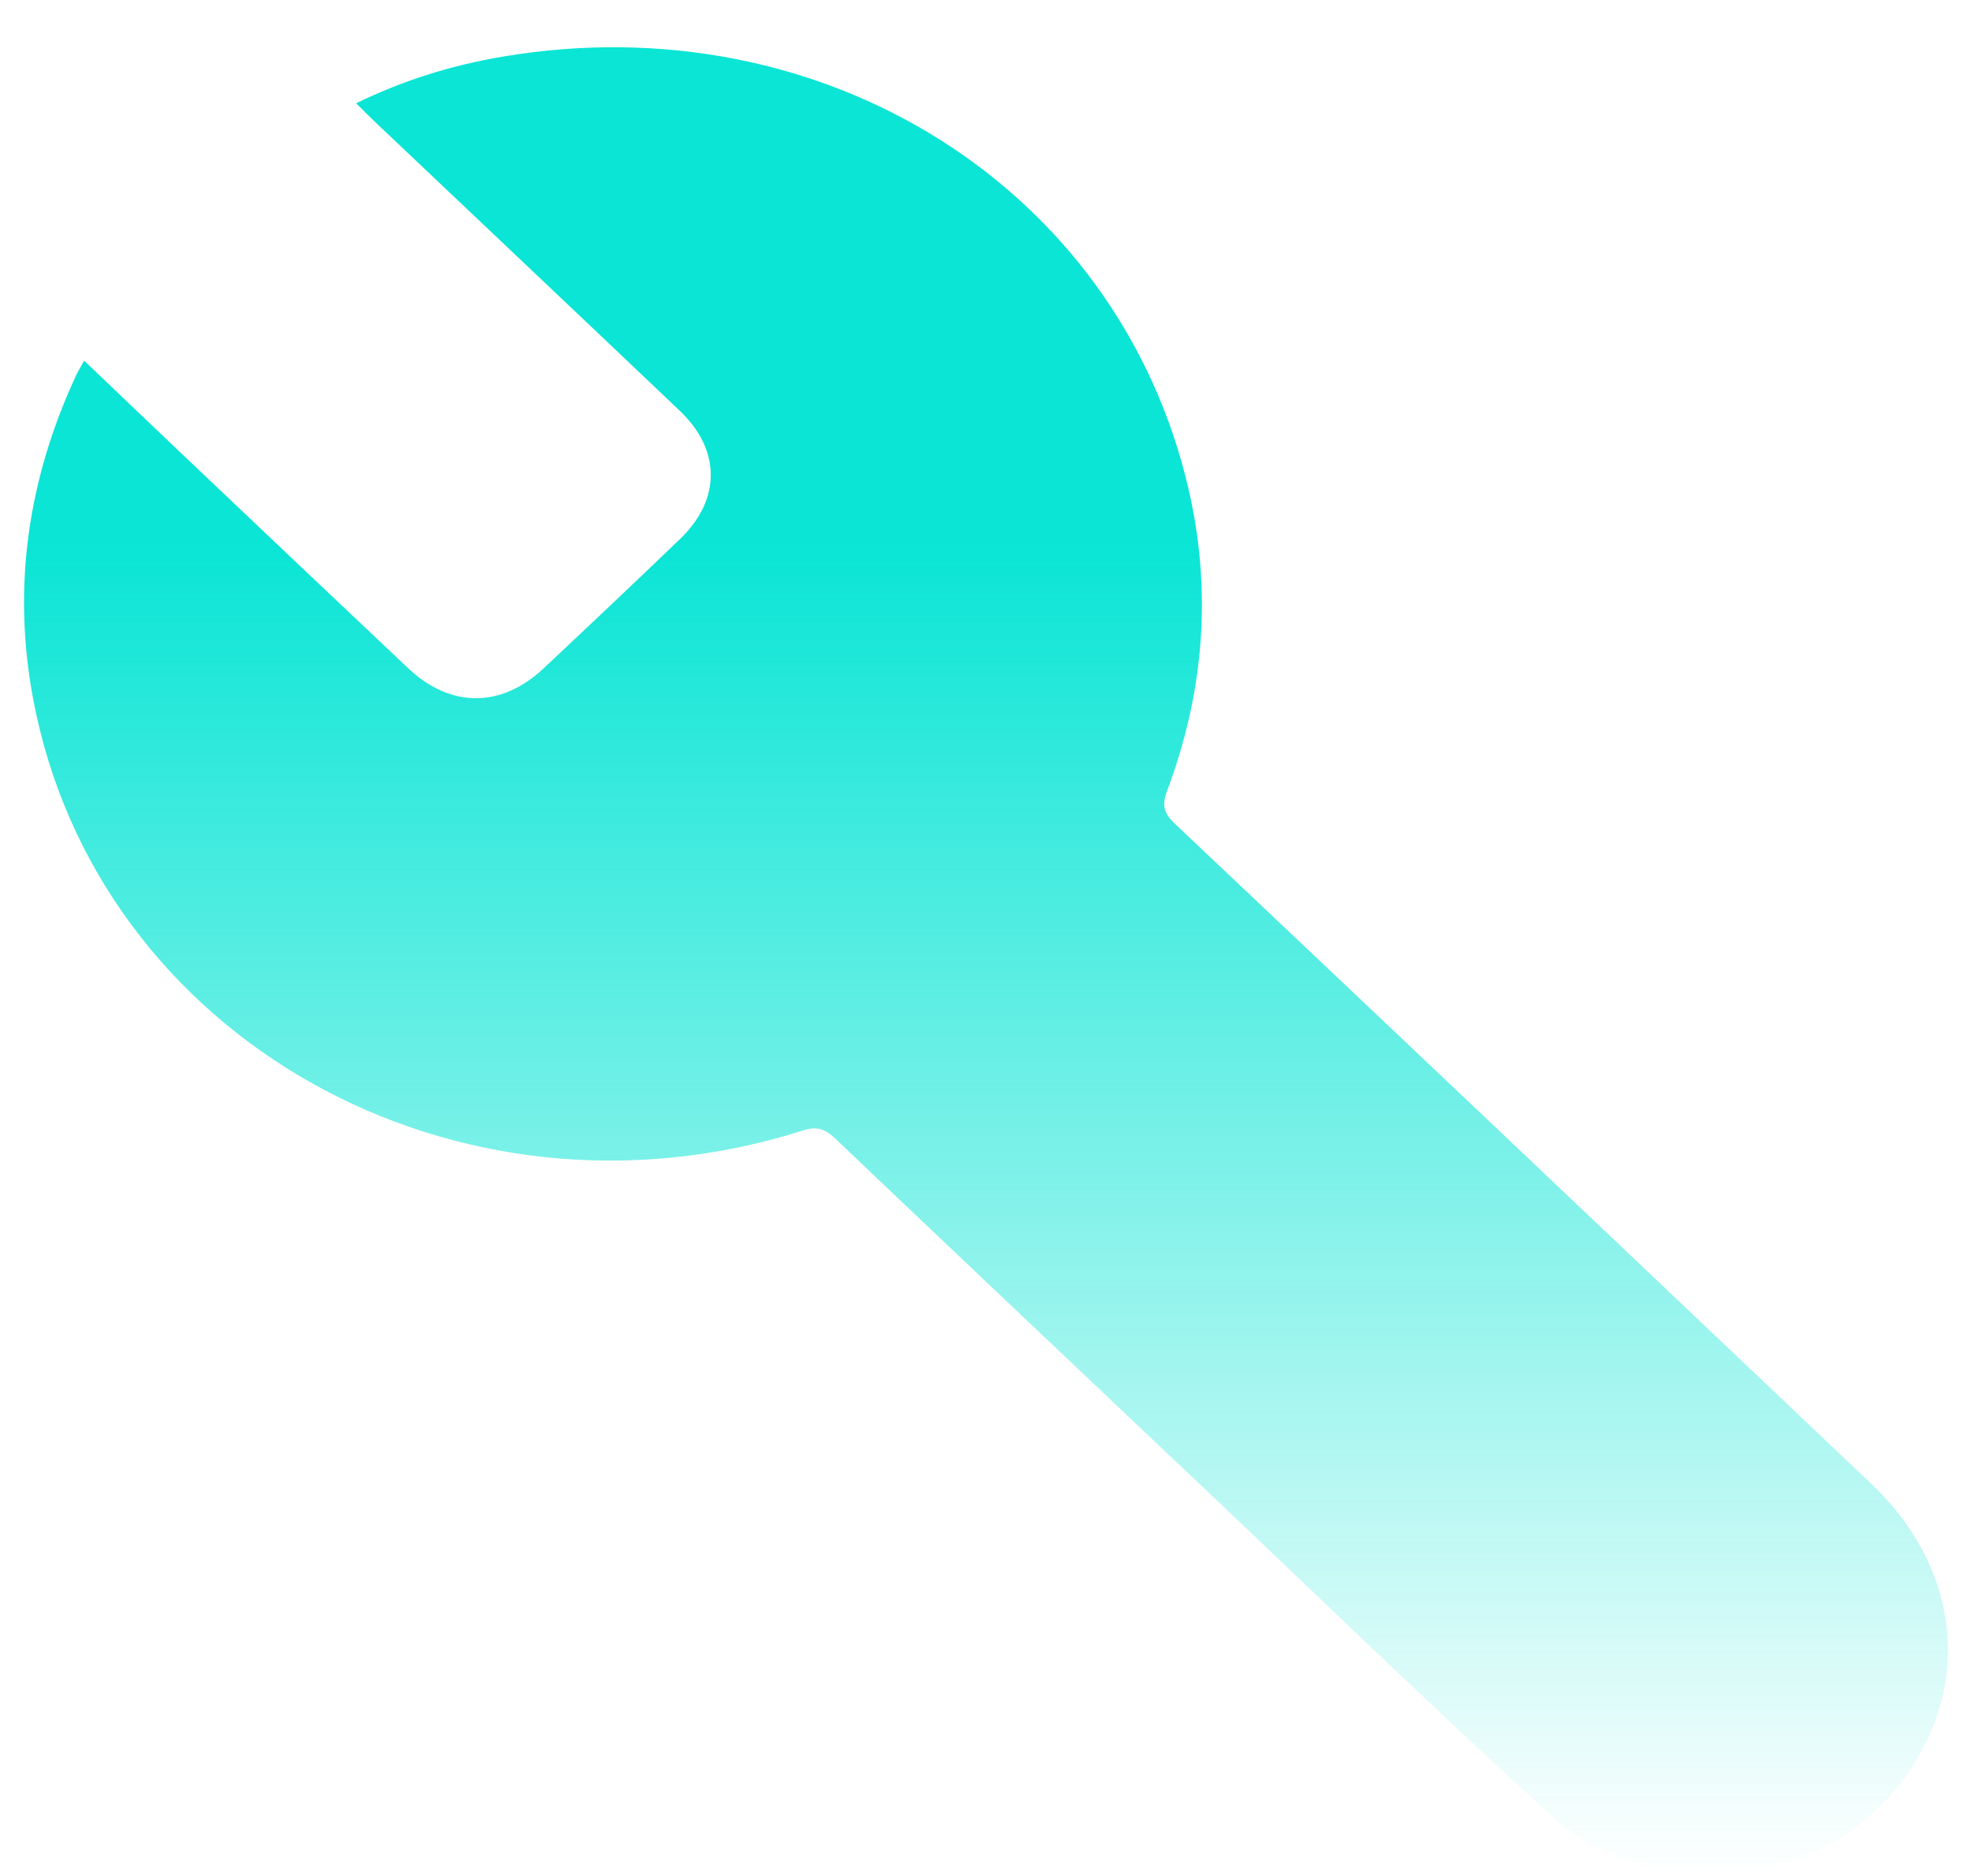 <svg width="41" height="39" viewBox="0 0 41 39" fill="none" xmlns="http://www.w3.org/2000/svg">
<path d="M1.749 7.498C2.441 8.157 3.091 8.781 3.746 9.402C5.326 10.902 6.906 12.401 8.491 13.896C9.365 14.72 10.42 14.721 11.298 13.898C12.249 13.006 13.197 12.11 14.137 11.207C14.991 10.388 14.993 9.358 14.136 8.542C12.018 6.527 9.892 4.52 7.771 2.509C7.659 2.402 7.55 2.29 7.405 2.147C8.397 1.663 9.407 1.353 10.459 1.176C17.124 0.053 23.253 3.907 24.707 10.15C25.203 12.28 25.038 14.39 24.263 16.445C24.152 16.739 24.196 16.905 24.428 17.125C29.261 21.693 34.086 26.269 38.907 30.847C40.669 32.52 40.994 34.816 39.758 36.73C38.139 39.237 34.488 39.766 32.245 37.733C29.78 35.498 27.4 33.177 24.985 30.892C22.445 28.488 19.905 26.085 17.372 23.675C17.164 23.478 16.999 23.404 16.692 23.502C9.495 25.788 2.004 21.586 0.686 14.514C0.255 12.205 0.581 9.964 1.577 7.815C1.619 7.727 1.669 7.643 1.749 7.498Z" fill="url(#paint0_linear_4964_206673)"/>
<defs>
<linearGradient id="paint0_linear_4964_206673" x1="20.5" y1="11.331" x2="20.5" y2="38.982" gradientUnits="userSpaceOnUse">
<stop stop-color="#0AE5D5"/>
<stop offset="1" stop-color="#0AE5D5" stop-opacity="0"/>
</linearGradient>
</defs>
</svg>
